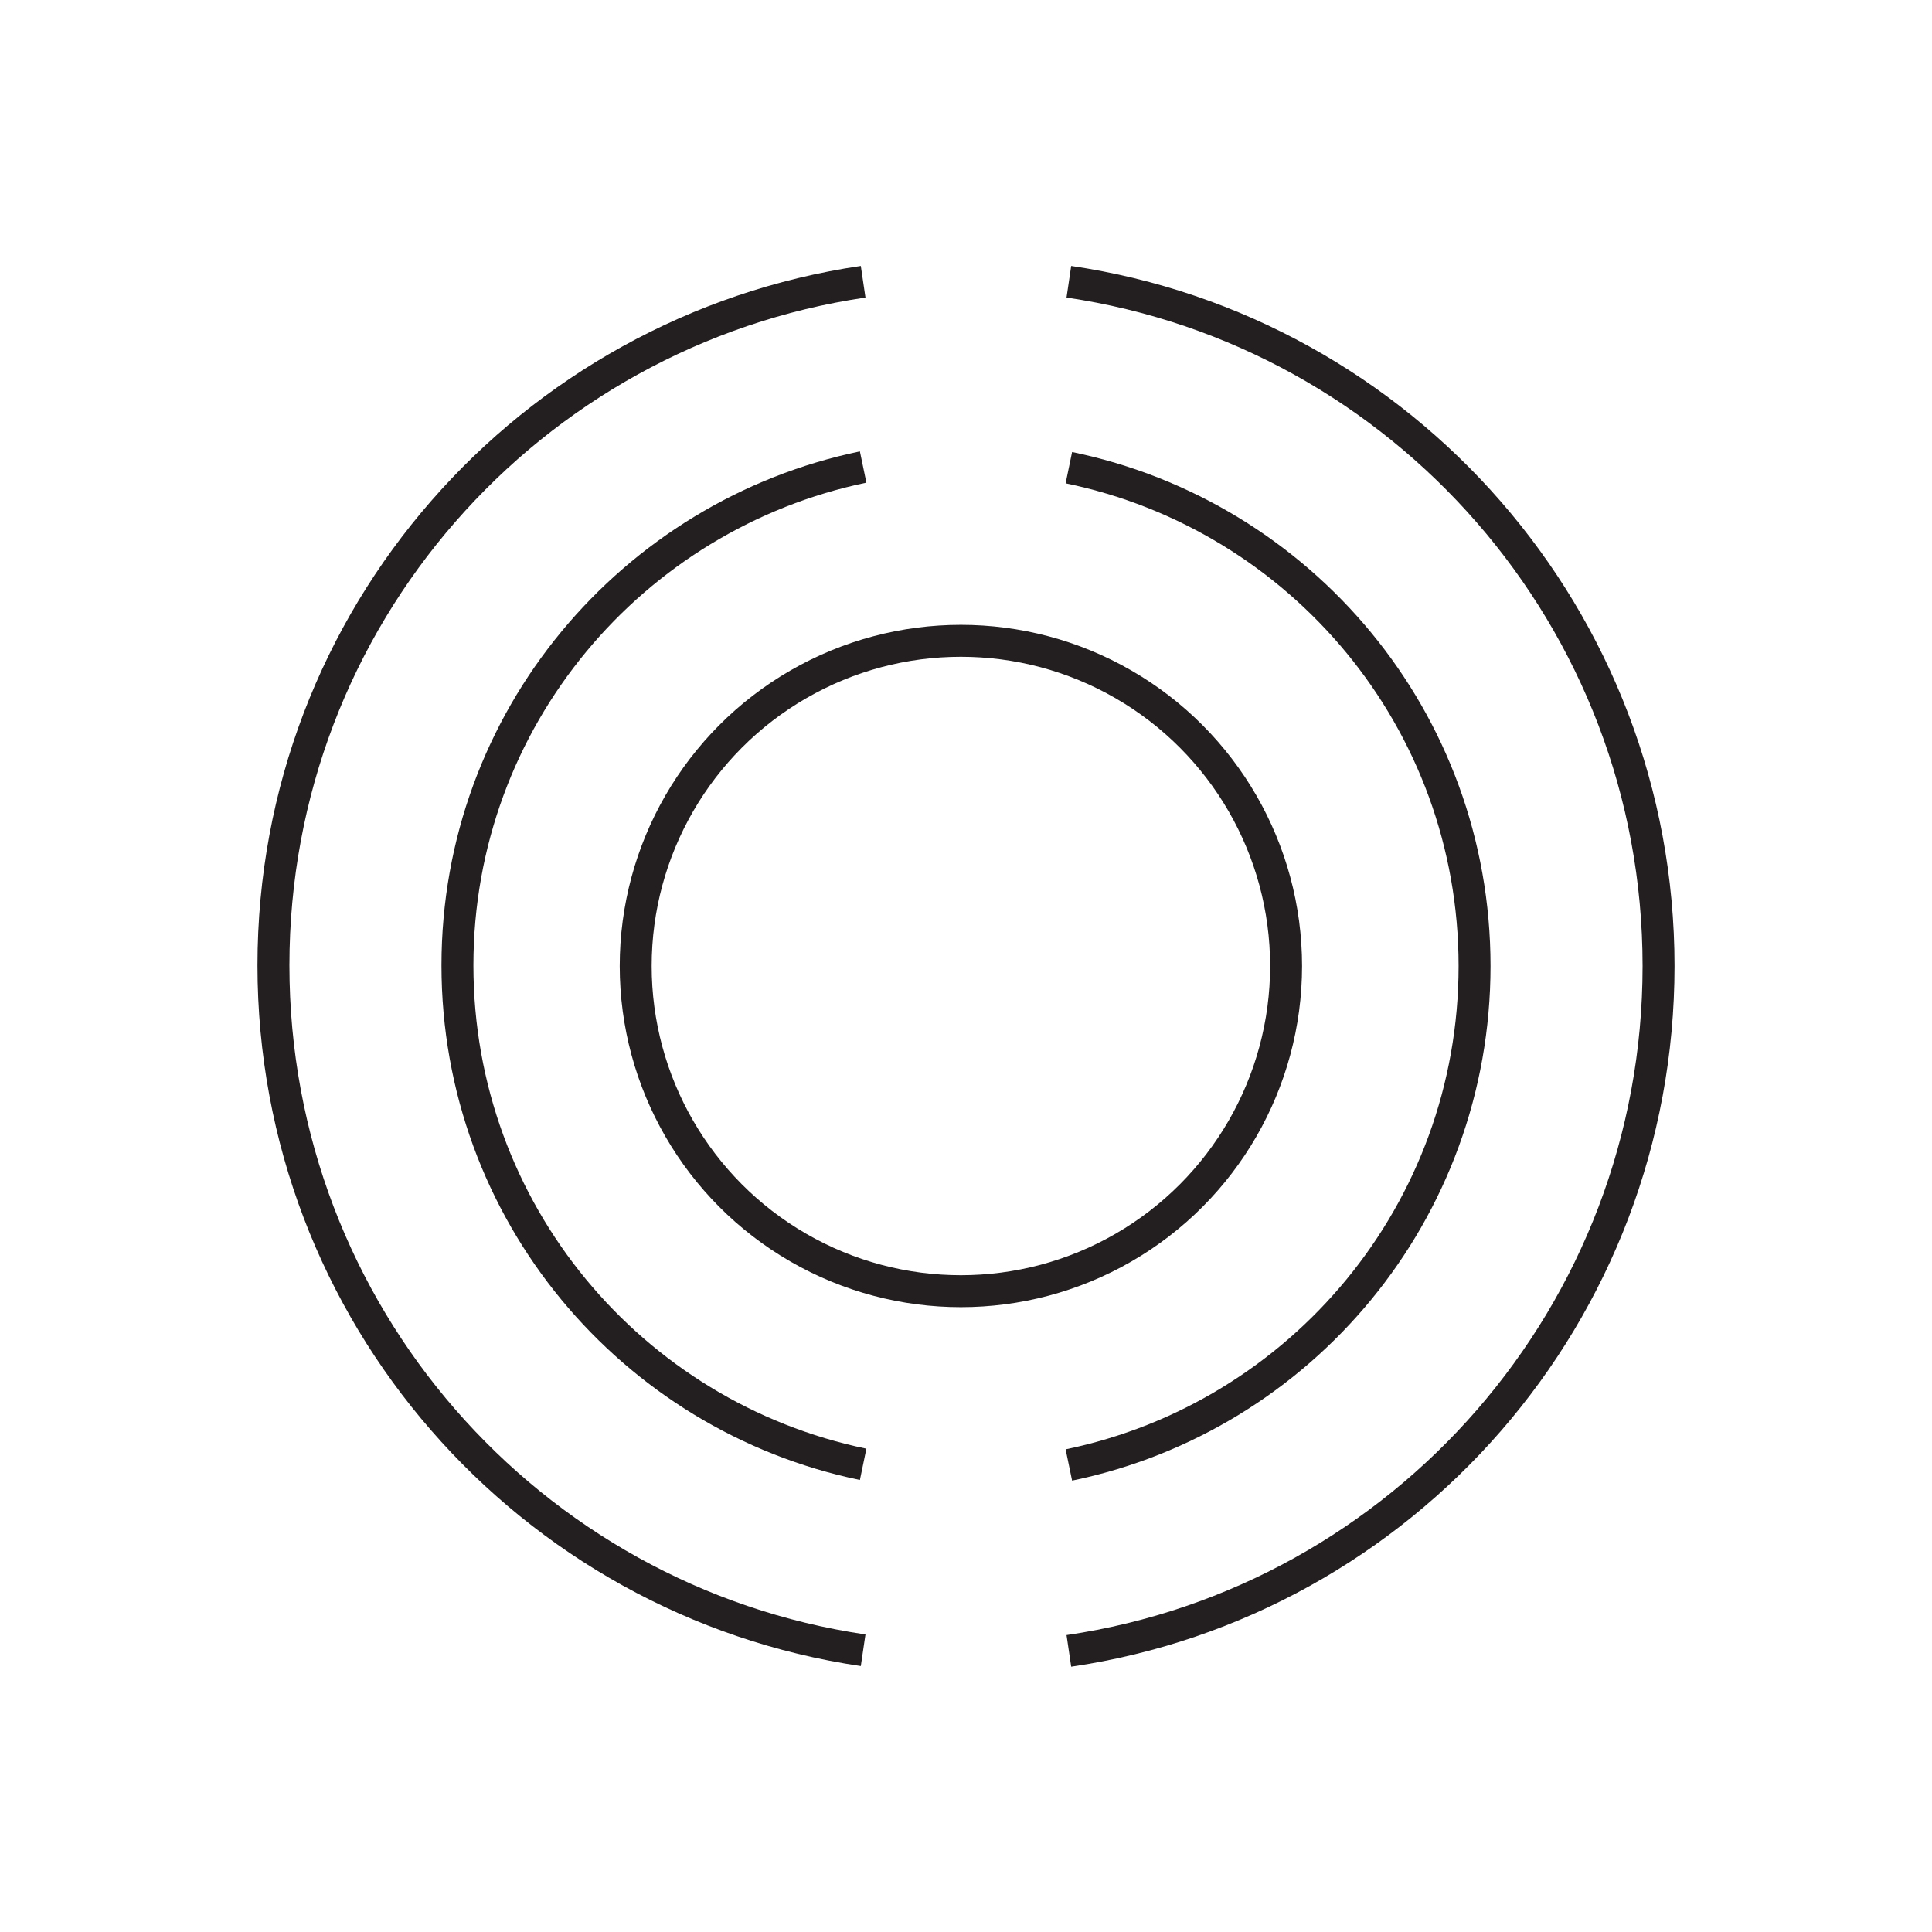 <?xml version="1.0" encoding="UTF-8"?><svg id="Lip_volume" xmlns="http://www.w3.org/2000/svg" viewBox="0 0 30.24 30.24"><defs><style>.cls-1{fill:none;stroke:#231f20;stroke-miterlimit:10;stroke-width:.5px;}</style></defs><circle class="cls-1" cx="15.04" cy="15.12" r="5.09"/><path class="cls-1" d="m13.51,22.92c-3.62-.75-6.35-3.95-6.35-7.81s2.74-7.05,6.35-7.8"/><path class="cls-1" d="m16.73,7.32c3.63.75,6.35,3.95,6.35,7.8s-2.72,7.06-6.35,7.81"/><path class="cls-1" d="m13.51,25.83c-5.22-.77-9.23-5.27-9.23-10.72S8.29,5.18,13.51,4.41"/><path class="cls-1" d="m16.73,4.41c5.22.77,9.23,5.27,9.23,10.71s-4,9.95-9.23,10.72"/></svg>